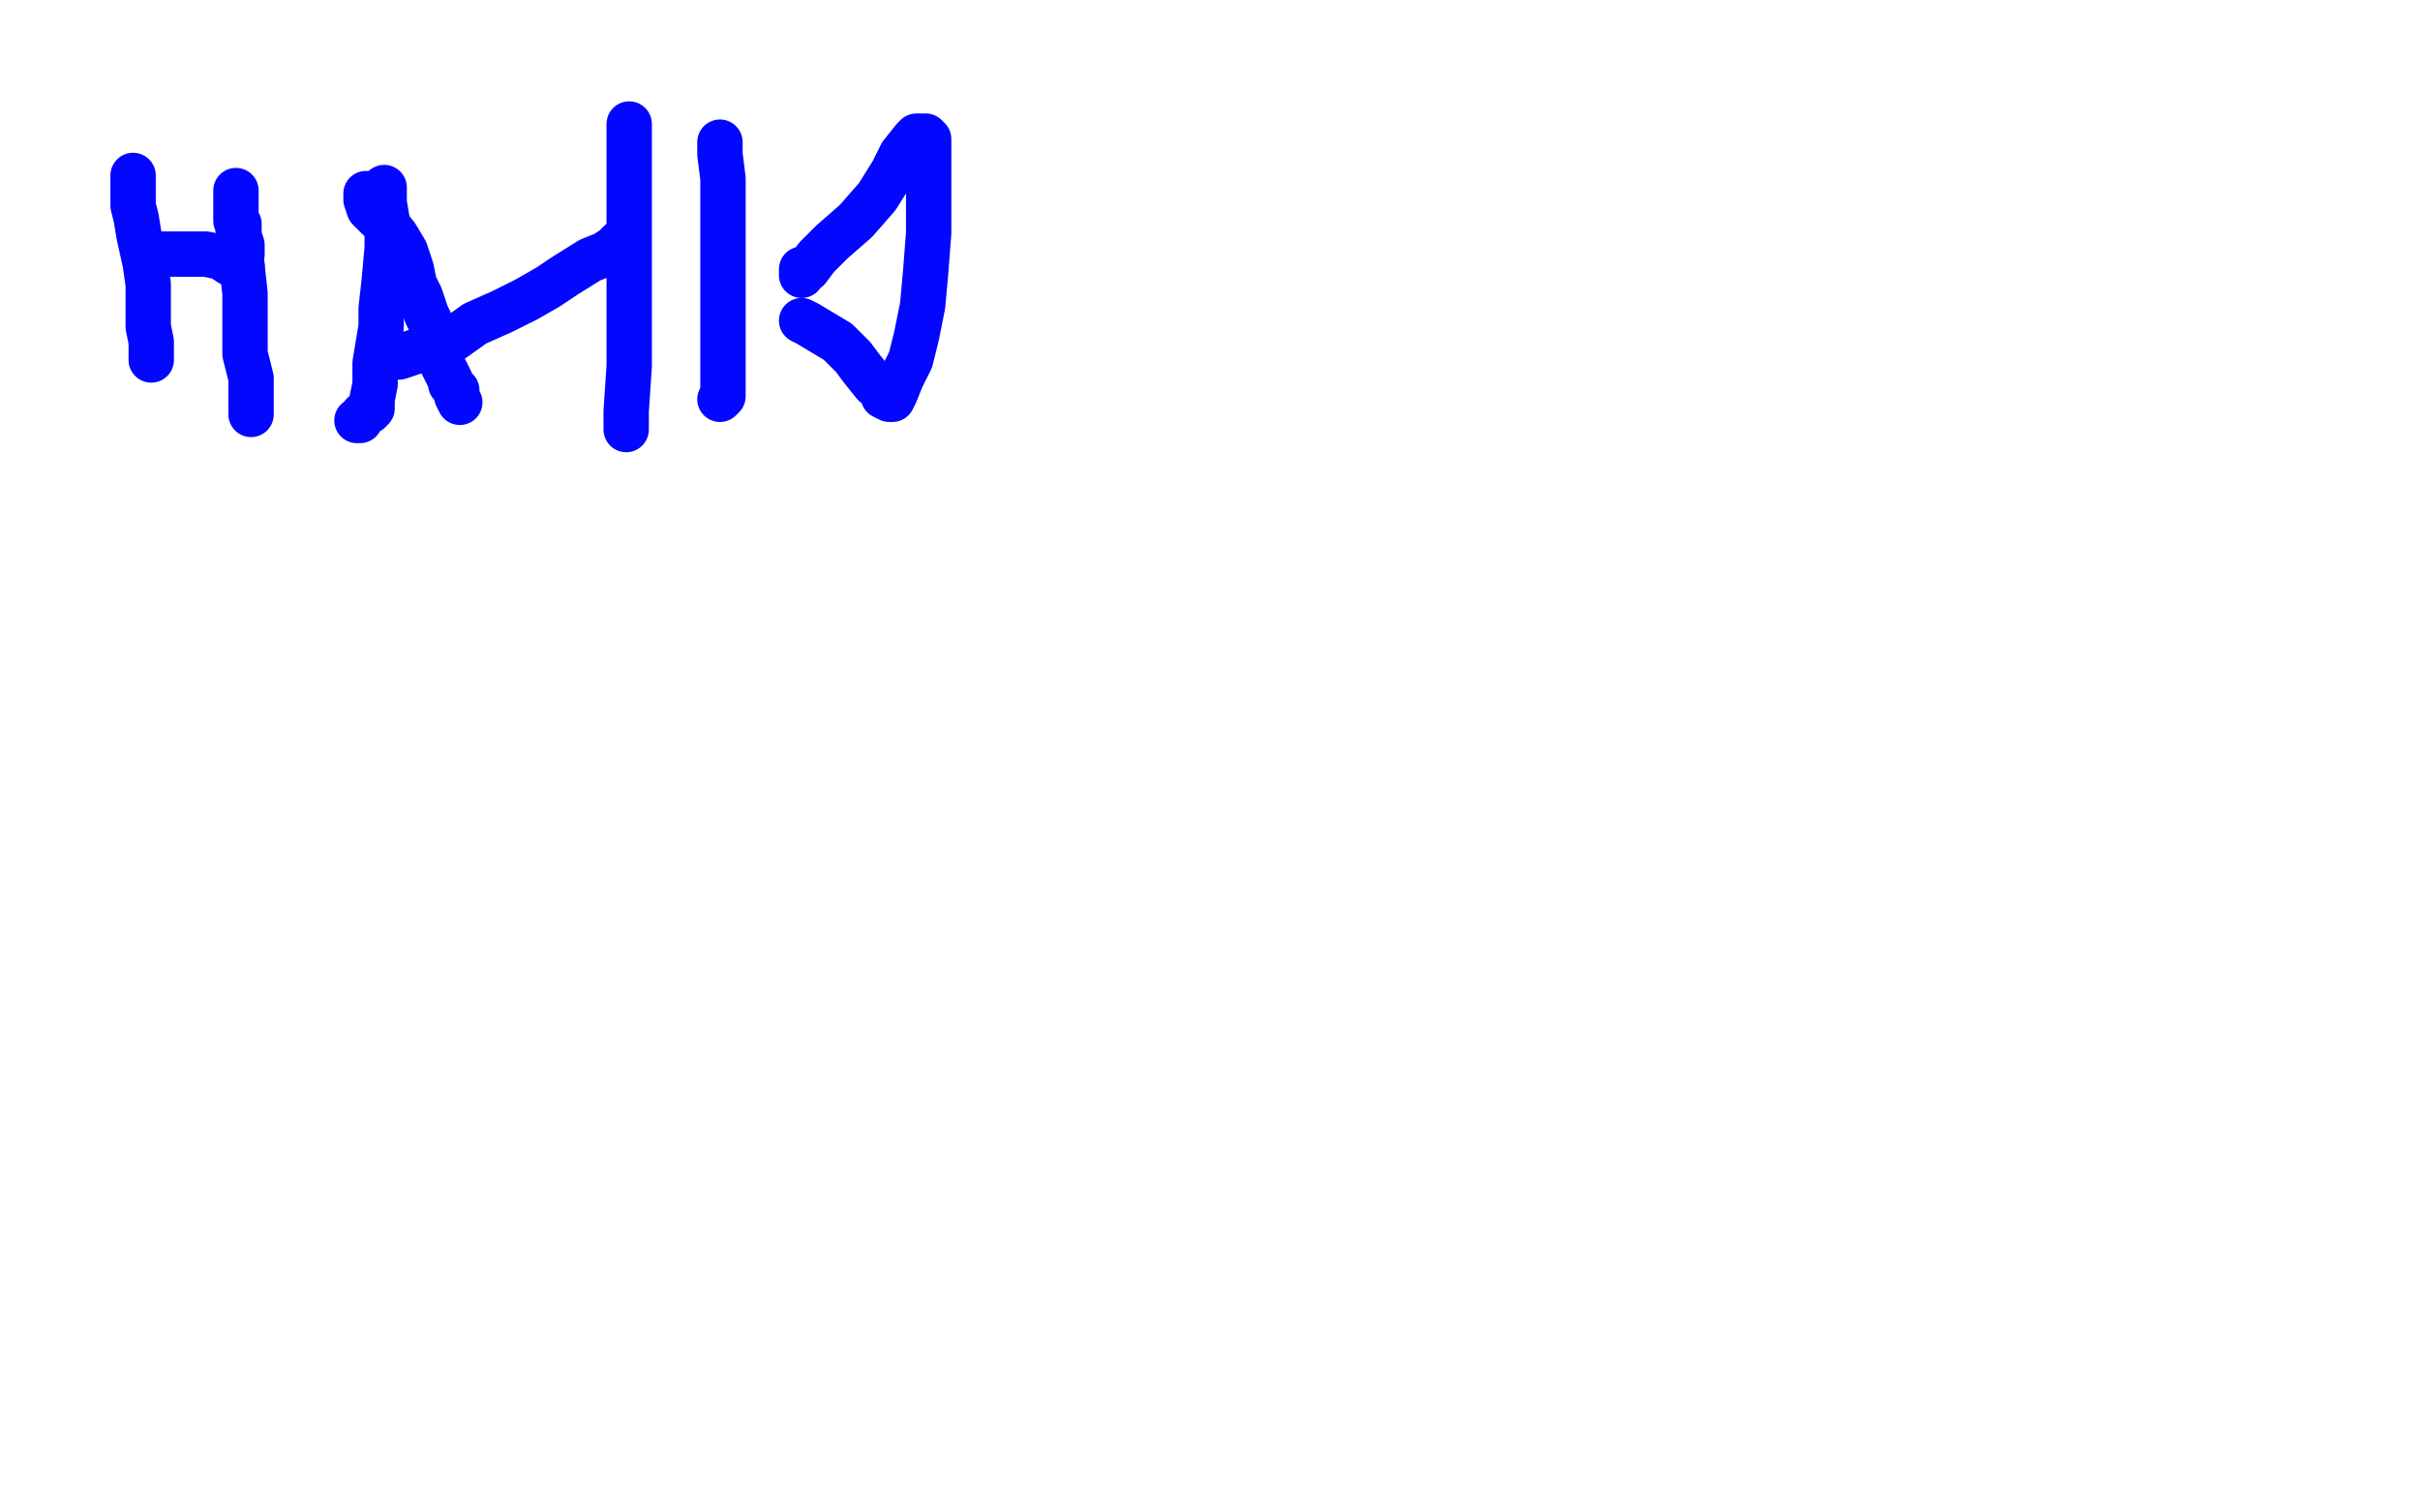 <?xml version="1.0" standalone="no"?>
<!DOCTYPE svg PUBLIC "-//W3C//DTD SVG 1.1//EN"
"http://www.w3.org/Graphics/SVG/1.1/DTD/svg11.dtd">

<svg width="800" height="500" version="1.1" xmlns="http://www.w3.org/2000/svg" xmlns:xlink="http://www.w3.org/1999/xlink" style="stroke-antialiasing: false"><desc>This SVG has been created on https://colorillo.com/</desc><rect x='0' y='0' width='800' height='500' style='fill: rgb(255,255,255); stroke-width:0' /><polyline points="44,58 44,59 44,59 44,62 44,62 44,65 44,65 44,68 45,72 46,78 48,87 49,94 49,101 49,108 50,113 50,117 50,118 50,119" style="fill: none; stroke: #0307ff; stroke-width: 15; stroke-linejoin: round; stroke-linecap: round; stroke-antialiasing: false; stroke-antialias: 0; opacity: 1.0"/>
<polyline points="50,84 51,84 53,84 57,84 63,84 68,84 73,85 76,87 78,87 79,87 80,88" style="fill: none; stroke: #0307ff; stroke-width: 15; stroke-linejoin: round; stroke-linecap: round; stroke-antialiasing: false; stroke-antialias: 0; opacity: 1.0"/>
<polyline points="79,88 79,87 79,86 80,84 80,82 80,81 79,78 79,76 79,74 78,73 78,72 78,70 78,69 78,68 78,67 78,66 78,65 78,64 78,63 78,65 78,71 79,78 80,88 81,97 81,107 81,117 83,125 83,131 83,135 83,136 83,137" style="fill: none; stroke: #0307ff; stroke-width: 15; stroke-linejoin: round; stroke-linecap: round; stroke-antialiasing: false; stroke-antialias: 0; opacity: 1.0"/>
<polyline points="127,62 127,67 128,73 128,82 127,93 126,102 126,108 125,114 124,120 124,124 124,127 123,132 123,135 122,136 120,137 119,139 118,139" style="fill: none; stroke: #0307ff; stroke-width: 15; stroke-linejoin: round; stroke-linecap: round; stroke-antialiasing: false; stroke-antialias: 0; opacity: 1.0"/>
<polyline points="121,64 121,65 121,65 121,66 122,69 125,72 127,73 131,78 134,83 136,89 137,94 139,98 140,101 141,104 142,106 143,109 144,111 144,113 145,115 145,116 146,118 146,119 146,120 147,122 149,126 149,127 151,129 151,131 152,133" style="fill: none; stroke: #0307ff; stroke-width: 15; stroke-linejoin: round; stroke-linecap: round; stroke-antialiasing: false; stroke-antialias: 0; opacity: 1.0"/>
<polyline points="131,118 131,118 132,118 135,117 141,115 150,112 157,107 166,103 174,99 181,95 187,91 195,86 200,84 203,82 205,80 205,80" style="fill: none; stroke: #0307ff; stroke-width: 15; stroke-linejoin: round; stroke-linecap: round; stroke-antialiasing: false; stroke-antialias: 0; opacity: 1.0"/>
<polyline points="207,142 207,142 207,136 208,121 208,105 208,86 208,72 208,61 208,53 208,46 208,43 208,41" style="fill: none; stroke: #0307ff; stroke-width: 15; stroke-linejoin: round; stroke-linecap: round; stroke-antialiasing: false; stroke-antialias: 0; opacity: 1.0"/>
<polyline points="238,47 238,51 239,59 239,68 239,77 239,90 239,100 239,109 239,116 239,122 239,128 239,129 239,130 239,131 238,132" style="fill: none; stroke: #0307ff; stroke-width: 15; stroke-linejoin: round; stroke-linecap: round; stroke-antialiasing: false; stroke-antialias: 0; opacity: 1.0"/>
<polyline points="265,106 265,106 267,107 272,110 277,113 282,118 285,122 289,127 292,129 292,131 294,132 295,132 296,130 298,125 301,119 303,111 305,101 306,90 307,77 307,69 307,62 307,56 307,52 307,50 307,49 307,46 306,45 305,45 304,45 303,45 302,46 298,51 295,57 290,65 283,73 275,80 270,85 267,89 265,89 265,91" style="fill: none; stroke: #0307ff; stroke-width: 15; stroke-linejoin: round; stroke-linecap: round; stroke-antialiasing: false; stroke-antialias: 0; opacity: 1.0"/>
</svg>
